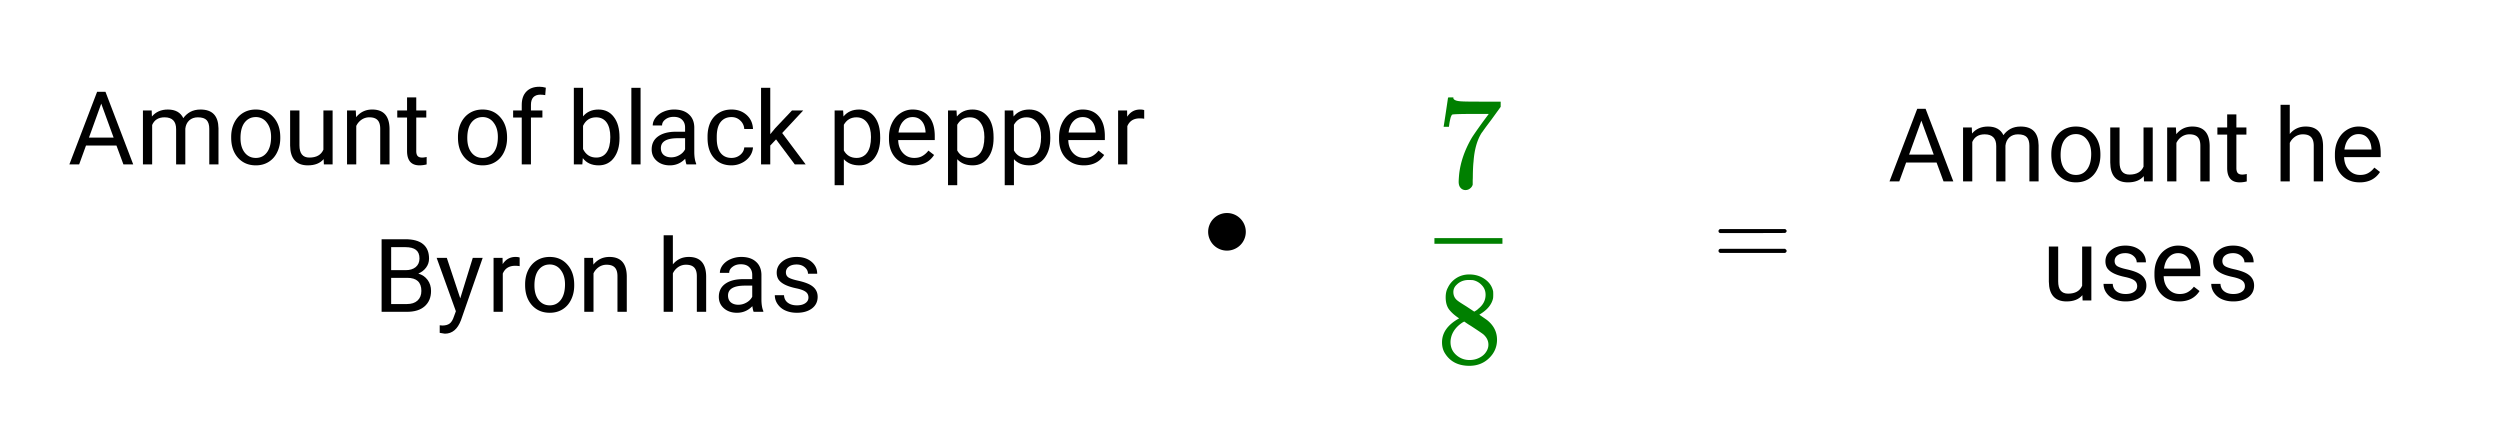 <svg xmlns="http://www.w3.org/2000/svg" xmlns:xlink="http://www.w3.org/1999/xlink" width="441.28" height="75.84" viewBox="0 0 330.96 56.88"><defs><symbol overflow="visible" id="b"><path d="M6.422-2.5H2.39L1.484 0H.188l3.671-9.61h1.11L8.64 0H7.344zm-3.64-1.047h3.265l-1.64-4.5zm0 0"/></symbol><symbol overflow="visible" id="c"><path d="M2.078-7.14l.031.796c.52-.613 1.223-.922 2.11-.922 1 0 1.68.383 2.047 1.141.238-.344.546-.617.921-.828.383-.207.836-.313 1.36-.313 1.562 0 2.351.829 2.375 2.485V0H9.703v-4.719c0-.508-.117-.89-.344-1.14-.23-.25-.62-.375-1.171-.375-.461 0-.84.136-1.141.406-.293.273-.465.637-.516 1.094V0H5.313v-4.672c0-1.039-.512-1.562-1.532-1.562-.804 0-1.351.34-1.64 1.015V0H.92v-7.14zm0 0"/></symbol><symbol overflow="visible" id="d"><path d="M.594-3.64c0-.696.133-1.32.406-1.876.281-.562.664-.992 1.156-1.296.489-.301 1.051-.454 1.688-.454.969 0 1.75.34 2.344 1.016.601.668.906 1.559.906 2.672v.094c0 .687-.137 1.308-.407 1.859-.261.555-.64.984-1.14 1.297-.492.305-1.055.453-1.688.453-.968 0-1.757-.332-2.359-1C.895-1.551.594-2.441.594-3.547zm1.234.156c0 .793.18 1.43.547 1.906.375.48.867.719 1.484.719.614 0 1.102-.243 1.47-.735.362-.488.546-1.172.546-2.047 0-.78-.188-1.41-.563-1.89a1.746 1.746 0 0 0-1.468-.735c-.606 0-1.094.243-1.469.72-.367.48-.547 1.167-.547 2.062zm0 0"/></symbol><symbol overflow="visible" id="e"><path d="M5.328-.703C4.86-.148 4.16.125 3.234.125c-.761 0-1.34-.219-1.734-.656C1.102-.97.898-1.625.89-2.5v-4.64h1.235v4.609c0 1.086.438 1.625 1.313 1.625.937 0 1.554-.348 1.859-1.047v-5.188h1.219V0H5.359zm0 0"/></symbol><symbol overflow="visible" id="f"><path d="M2.078-7.14l.047.89c.54-.676 1.25-1.016 2.125-1.016 1.508 0 2.273.852 2.297 2.547V0H5.313v-4.719c0-.52-.118-.898-.344-1.14-.23-.25-.59-.375-1.078-.375a1.8 1.8 0 0 0-1.047.312c-.305.211-.54.484-.703.828V0H.92v-7.14zm0 0"/></symbol><symbol overflow="visible" id="g"><path d="M2.578-8.875v1.734h1.328v.938H2.578v4.437c0 .282.055.496.172.641.125.148.328.219.61.219.144 0 .343-.024.593-.078V0a3.824 3.824 0 0 1-.937.125c-.555 0-.97-.16-1.25-.484-.274-.332-.407-.801-.407-1.407v-4.437H.063v-.938h1.296v-1.734zm0 0"/></symbol><symbol overflow="visible" id="i"><path d="M1.531 0v-6.203H.391v-.938h1.14v-.734c0-.758.203-1.348.61-1.766.406-.425.984-.64 1.734-.64.281 0 .563.043.844.125l-.078.984c-.211-.039-.43-.062-.657-.062-.398 0-.703.117-.921.343-.211.23-.313.563-.313 1v.75h1.516v.938H2.75V0zm0 0"/></symbol><symbol overflow="visible" id="j"><path d="M6.969-3.484c0 1.086-.25 1.96-.75 2.625-.5.656-1.172.984-2.016.984-.906 0-1.605-.316-2.094-.953L2.047 0H.922v-10.14H2.14v3.78c.5-.6 1.18-.906 2.046-.906.864 0 1.54.329 2.032.985.5.648.75 1.543.75 2.687zM5.75-3.625c0-.832-.164-1.473-.484-1.922-.325-.457-.79-.687-1.391-.687-.805 0-1.383.375-1.734 1.125v3.078c.375.75.957 1.125 1.75 1.125.582 0 1.035-.223 1.359-.672.332-.457.5-1.14.5-2.047zm0 0"/></symbol><symbol overflow="visible" id="k"><path d="M2.25 0H1.031v-10.14H2.25zm0 0"/></symbol><symbol overflow="visible" id="l"><path d="M5.328 0c-.062-.145-.121-.395-.172-.75-.562.586-1.242.875-2.031.875-.7 0-1.277-.195-1.734-.594C.94-.863.719-1.367.719-1.984c0-.739.281-1.313.844-1.72.57-.413 1.367-.624 2.39-.624h1.188v-.563c0-.425-.133-.765-.391-1.015-.25-.258-.625-.39-1.125-.39-.438 0-.805.116-1.094.343-.293.219-.437.484-.437.797H.859c0-.352.125-.696.375-1.032a2.587 2.587 0 0 1 1.032-.78 3.48 3.48 0 0 1 1.437-.298c.82 0 1.461.211 1.922.625.469.407.71.97.734 1.688v3.281c0 .656.082 1.18.25 1.563V0zM3.312-.938c.376 0 .735-.097 1.079-.296.343-.196.593-.454.75-.766v-1.469h-.954c-1.5 0-2.25.438-2.25 1.313 0 .386.125.687.375.906.258.21.594.313 1 .313zm0 0"/></symbol><symbol overflow="visible" id="m"><path d="M3.781-.86c.438 0 .817-.128 1.14-.39.333-.27.516-.602.548-1h1.156a2.279 2.279 0 0 1-.422 1.172 2.78 2.78 0 0 1-1.047.875c-.43.219-.886.328-1.375.328-.969 0-1.742-.32-2.312-.969C.895-1.488.609-2.375.609-3.5v-.203c0-.695.125-1.317.375-1.86.258-.539.63-.957 1.11-1.25.476-.3 1.039-.453 1.687-.453.801 0 1.469.243 2 .72.532.48.813 1.1.844 1.859H5.469a1.619 1.619 0 0 0-.532-1.125c-.312-.301-.699-.454-1.156-.454-.625 0-1.11.227-1.453.672-.336.438-.5 1.086-.5 1.938v.219c0 .824.164 1.46.5 1.906.344.449.828.672 1.453.672zm0 0"/></symbol><symbol overflow="visible" id="n"><path d="M2.922-3.313l-.766.813V0H.937v-10.14h1.22V-4l.655-.797 2.22-2.344h1.484L3.734-4.156 6.844 0H5.406zm0 0"/></symbol><symbol overflow="visible" id="o"><path d="M6.953-3.484c0 1.086-.25 1.96-.75 2.625-.492.656-1.164.984-2.016.984-.867 0-1.546-.27-2.046-.813V2.75H.92v-9.89h1.126l.047.796c.5-.613 1.191-.922 2.078-.922.851 0 1.531.325 2.031.97.5.648.75 1.542.75 2.687zm-1.219-.141c0-.813-.171-1.445-.515-1.906-.344-.469-.813-.703-1.407-.703-.742 0-1.296.328-1.671.984v3.406c.363.657.925.985 1.687.985.582 0 1.047-.227 1.39-.688.345-.469.516-1.16.516-2.078zm0 0"/></symbol><symbol overflow="visible" id="p"><path d="M3.89.125c-.968 0-1.761-.316-2.374-.953C.91-1.461.609-2.313.609-3.375v-.219c0-.707.133-1.336.407-1.89.27-.563.648-1 1.14-1.313a2.877 2.877 0 0 1 1.578-.469c.926 0 1.645.309 2.157.922.52.606.78 1.477.78 2.61v.515H1.829c.02.7.227 1.266.625 1.703.395.438.895.657 1.5.657.426 0 .79-.086 1.094-.266.3-.176.562-.41.781-.703l.75.578C5.984-.332 5.086.125 3.891.125zm-.156-6.39c-.492 0-.902.183-1.234.546-.336.356-.543.856-.625 1.5h3.578v-.093c-.043-.625-.215-1.102-.516-1.438-.292-.344-.695-.516-1.203-.516zm0 0"/></symbol><symbol overflow="visible" id="q"><path d="M4.375-6.047a3.622 3.622 0 0 0-.594-.047c-.804 0-1.351.344-1.64 1.032V0H.92v-7.14H2.11l.016.827c.406-.632.973-.953 1.703-.953.238 0 .422.028.547.079zm0 0"/></symbol><symbol overflow="visible" id="r"><path d="M1.11 0v-9.61h3.14c1.05 0 1.836.22 2.36.657.519.43.78 1.062.78 1.906 0 .45-.132.844-.39 1.188-.25.343-.594.609-1.031.796.52.149.93.43 1.234.844.3.407.453.89.453 1.453 0 .856-.281 1.532-.843 2.032-.555.492-1.34.734-2.36.734zm1.265-4.5v3.469h2.094c.593 0 1.054-.149 1.39-.453.344-.313.516-.739.516-1.282C6.375-3.922 5.75-4.5 4.5-4.5zm0-1.016h1.922c.55 0 .992-.132 1.328-.406.332-.281.5-.66.5-1.14 0-.52-.156-.899-.469-1.141-.304-.238-.773-.36-1.406-.36H2.375zm0 0"/></symbol><symbol overflow="visible" id="s"><path d="M3.266-1.781l1.656-5.36h1.312L3.36 1.11C2.91 2.297 2.203 2.891 1.234 2.891l-.218-.032-.47-.078v-1l.345.032c.406 0 .722-.086.953-.25.238-.168.43-.477.578-.922l.265-.72L.142-7.14h1.343zm0 0"/></symbol><symbol overflow="visible" id="t"><path d="M2.14-6.281c.54-.657 1.243-.985 2.11-.985 1.508 0 2.273.852 2.297 2.547V0H5.313v-4.719c0-.52-.118-.898-.344-1.14-.23-.25-.59-.375-1.078-.375a1.8 1.8 0 0 0-1.047.312c-.305.211-.54.484-.703.828V0H.92v-10.14h1.22zm0 0"/></symbol><symbol overflow="visible" id="u"><path d="M5.078-1.89c0-.333-.125-.587-.375-.766-.25-.188-.683-.344-1.297-.469-.617-.133-1.105-.297-1.469-.484-.367-.188-.636-.407-.812-.657-.168-.257-.25-.566-.25-.921 0-.583.242-1.07.734-1.47.5-.405 1.133-.609 1.907-.609.8 0 1.453.211 1.953.625.508.418.765.95.765 1.594H5.016c0-.332-.149-.617-.438-.86-.281-.238-.637-.359-1.062-.359-.45 0-.797.102-1.047.297a.89.89 0 0 0-.375.75c0 .293.113.516.344.672.238.149.66.29 1.265.422.613.137 1.11.297 1.485.484.375.188.648.418.828.688.187.273.28.594.28.969 0 .648-.257 1.164-.765 1.546-.511.376-1.172.563-1.984.563-.574 0-1.078-.102-1.516-.297A2.397 2.397 0 0 1 1-1.016a2.049 2.049 0 0 1-.375-1.187h1.219c.02.418.18.746.484.984.313.242.719.36 1.219.36.469 0 .836-.094 1.11-.282.28-.187.421-.437.421-.75zm0 0"/></symbol><symbol overflow="visible" id="v"><path d="M.75-4.688c0-.113.066-.203.203-.265h8.61c.132.062.203.152.203.266 0 .093-.07.18-.204.25l-4.296.015H.969C.82-4.46.75-4.55.75-4.688zm0 2.625c0-.132.07-.226.219-.28h8.594c.007.011.03.03.062.062.031.023.05.039.063.047.019.011.035.03.046.062a.21.21 0 0 1 .032.11c0 .117-.07.203-.204.265H.954C.816-1.859.75-1.945.75-2.063zm0 0"/></symbol><symbol overflow="visible" id="w"><path d="M3.016-5.89C2.44-6.267 2-6.657 1.687-7.064c-.304-.406-.453-.94-.453-1.609 0-.508.094-.93.282-1.265.25-.532.625-.958 1.125-1.282.5-.32 1.07-.484 1.718-.484.79 0 1.477.21 2.063.625.594.418.957.953 1.094 1.61.007.073.015.214.015.421 0 .262-.011.438-.031.531-.18.774-.71 1.438-1.594 2l-.218.141c.656.45.992.684 1.015.703.883.7 1.328 1.57 1.328 2.61 0 .949-.351 1.761-1.047 2.437C6.285.051 5.414.391 4.375.391c-1.438 0-2.5-.524-3.188-1.579C.895-1.613.75-2.125.75-2.718c0-1.282.754-2.337 2.266-3.173zm3.5-3.126c0-.5-.168-.921-.5-1.265a2.155 2.155 0 0 0-1.188-.672 7.558 7.558 0 0 0-.578-.016c-.625 0-1.148.211-1.563.625-.292.274-.437.594-.437.969 0 .5.207.898.625 1.188.063.062.438.308 1.125.734l1.016.672c.02-.008.097-.055.234-.14a1.46 1.46 0 0 0 .313-.25c.632-.5.953-1.114.953-1.845zM1.875-2.75c0 .688.25 1.258.75 1.703.508.45 1.098.672 1.766.672.476 0 .91-.098 1.296-.297.395-.195.692-.453.891-.765.207-.301.313-.625.313-.97 0-.5-.211-.94-.625-1.327-.094-.094-.579-.426-1.454-1a12.36 12.36 0 0 0-.546-.344c-.188-.125-.336-.223-.438-.297l-.14-.094-.204.11c-.742.48-1.23 1.07-1.468 1.765-.094.305-.141.586-.141.844zm0 0"/></symbol><symbol overflow="visible" id="x"><path d="M.969-8.047c.008-.02.11-.656.297-1.906l.28-1.89c0-.02.114-.032.345-.032h.359v.078c0 .117.086.215.266.297.175.086.484.137.921.156.438.024 1.422.031 2.954.031h2.125v.688l-1.188 1.64c-.18.243-.383.512-.61.813a24.87 24.87 0 0 0-.5.688A3.399 3.399 0 0 1 6-7.188c-.605.95-.965 2.22-1.078 3.813-.055.48-.086 1.137-.094 1.969 0 .168-.008.336-.016.5v.578a.933.933 0 0 1-.343.5.923.923 0 0 1-.594.219.838.838 0 0 1-.672-.297c-.168-.188-.25-.453-.25-.797 0-.176.02-.508.063-1 .175-1.582.722-3.172 1.64-4.766.227-.375.719-1.082 1.469-2.125l.813-1.094H5.296c-2.031 0-3.102.032-3.203.094-.055.031-.121.164-.203.39a9.228 9.228 0 0 0-.172.829c-.024.2-.04.309-.047.328v.063H.969zm0 0"/></symbol><clipPath id="a"><path d="M0 0h330.96v56.293H0zm0 0"/></clipPath></defs><g clip-path="url(#a)" fill="#fff"><path d="M0 0h330.96v56.88H0z"/><path d="M0 0h330.96v56.88H0z"/></g><path d="M219.043 40.92a2.734 2.734 0 0 1-1.702 2.542 2.709 2.709 0 0 1-2.108.001 2.717 2.717 0 0 1-1.488-1.49 2.716 2.716 0 0 1 0-2.11 2.753 2.753 0 0 1 1.488-1.49 2.71 2.71 0 0 1 1.057-.208 2.731 2.731 0 0 1 1.946.807 2.737 2.737 0 0 1 .807 1.948zm0 0" transform="scale(.751 .75)" stroke-width="1.125" stroke="#000"/><use xlink:href="#b" x="8.995" y="21.766"/><use xlink:href="#c" x="18.002" y="21.766"/><use xlink:href="#d" x="30.011" y="21.766"/><use xlink:href="#e" x="37.517" y="21.766"/><use xlink:href="#f" x="45.022" y="21.766"/><use xlink:href="#g" x="52.528" y="21.766"/><use xlink:href="#h" x="57.031" y="21.766"/><use xlink:href="#d" x="60.034" y="21.766"/><use xlink:href="#i" x="67.539" y="21.766"/><use xlink:href="#h" x="72.043" y="21.766"/><use xlink:href="#j" x="75.045" y="21.766"/><use xlink:href="#k" x="82.551" y="21.766"/><use xlink:href="#l" x="85.553" y="21.766"/><use xlink:href="#m" x="93.059" y="21.766"/><use xlink:href="#n" x="99.814" y="21.766"/><use xlink:href="#h" x="106.569" y="21.766"/><use xlink:href="#o" x="109.571" y="21.766"/><use xlink:href="#p" x="117.077" y="21.766"/><use xlink:href="#o" x="124.582" y="21.766"/><use xlink:href="#o" x="132.088" y="21.766"/><use xlink:href="#p" x="139.594" y="21.766"/><use xlink:href="#q" x="147.099" y="21.766"/><use xlink:href="#r" x="49.408" y="41.281"/><use xlink:href="#s" x="57.665" y="41.281"/><use xlink:href="#q" x="64.42" y="41.281"/><use xlink:href="#d" x="68.923" y="41.281"/><use xlink:href="#f" x="76.429" y="41.281"/><use xlink:href="#h" x="83.934" y="41.281"/><use xlink:href="#t" x="86.937" y="41.281"/><use xlink:href="#l" x="94.442" y="41.281"/><use xlink:href="#u" x="101.948" y="41.281"/><use xlink:href="#b" x="249.95" y="24.018"/><use xlink:href="#c" x="258.957" y="24.018"/><use xlink:href="#d" x="270.966" y="24.018"/><use xlink:href="#e" x="278.472" y="24.018"/><use xlink:href="#f" x="285.978" y="24.018"/><use xlink:href="#g" x="293.483" y="24.018"/><use xlink:href="#h" x="297.987" y="24.018"/><use xlink:href="#t" x="300.989" y="24.018"/><use xlink:href="#p" x="308.495" y="24.018"/><use xlink:href="#e" x="270.345" y="39.78"/><use xlink:href="#u" x="277.85" y="39.78"/><use xlink:href="#p" x="284.606" y="39.78"/><use xlink:href="#u" x="292.111" y="39.78"/><use xlink:href="#v" x="226.753" y="35.277"/><use xlink:href="#w" x="190.151" y="48.036" fill="green"/><path d="M189.895 31.523h9.003v.75h-9.003zm0 0" fill="green"/><use xlink:href="#x" x="190.151" y="24.769" fill="green"/></svg>